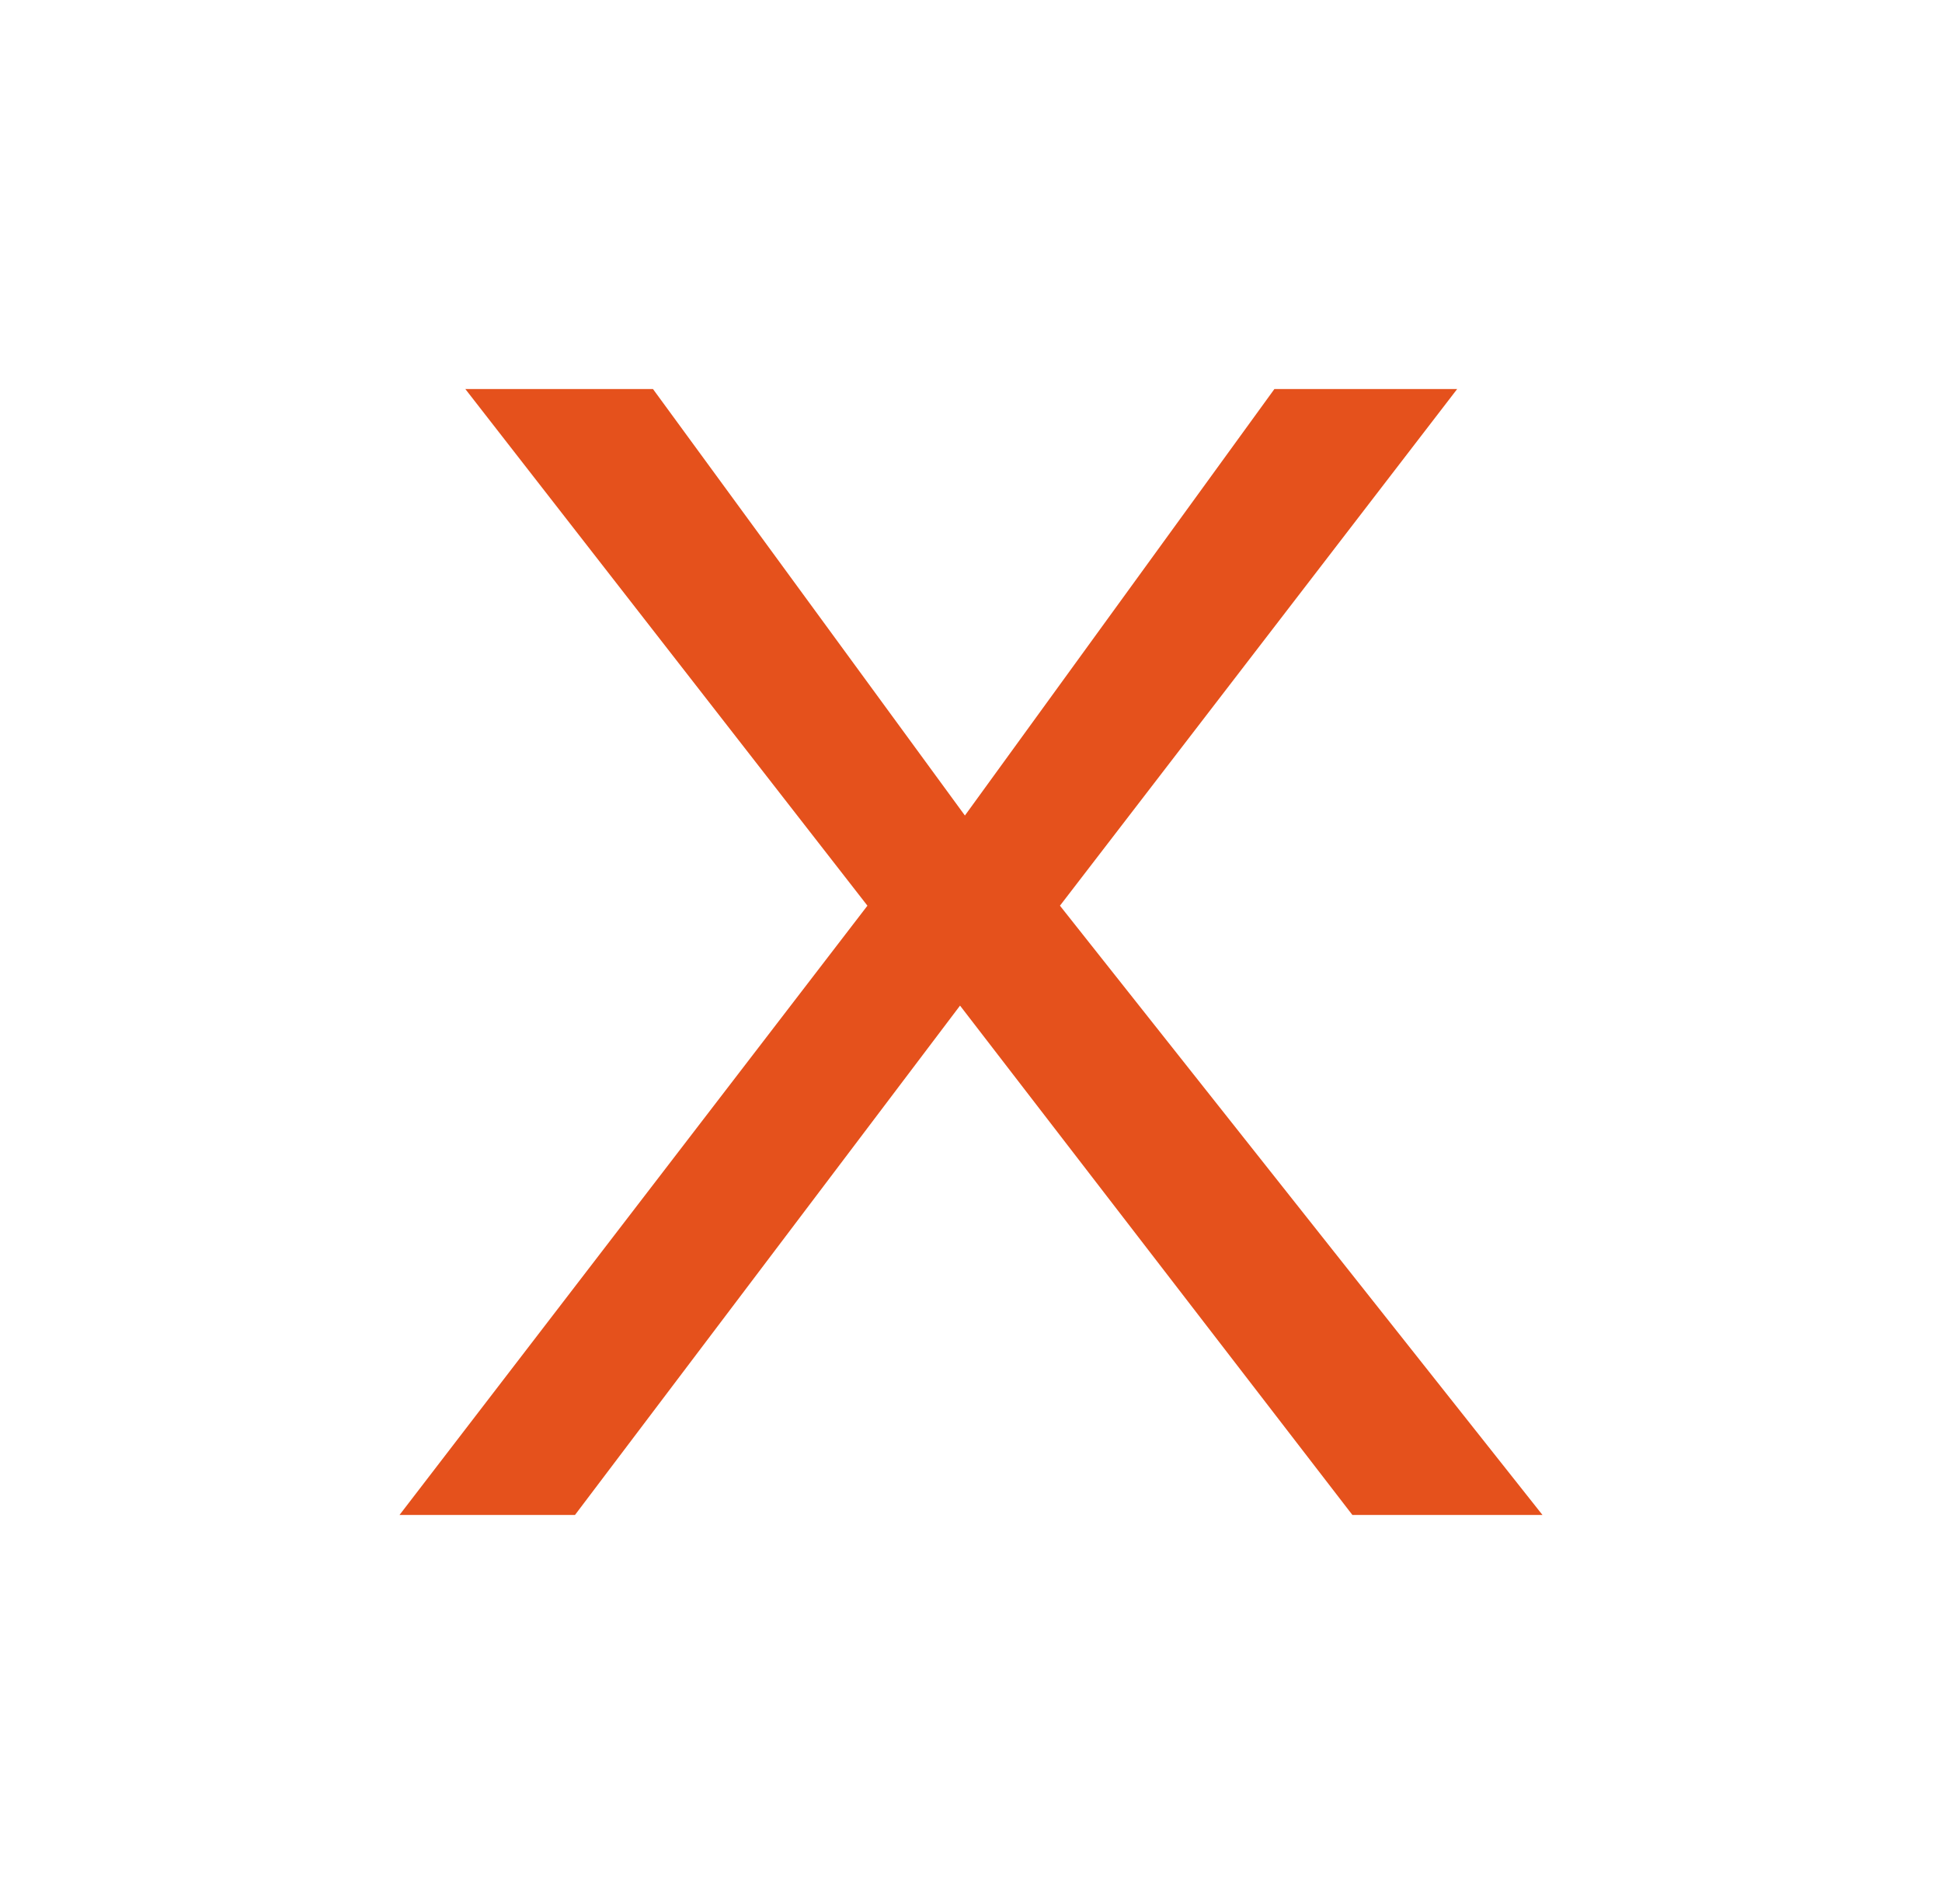 <?xml version="1.0" encoding="UTF-8" standalone="no"?>
<!DOCTYPE svg PUBLIC "-//W3C//DTD SVG 1.1//EN" "http://www.w3.org/Graphics/SVG/1.1/DTD/svg11.dtd">
<svg width="100%" height="100%" viewBox="0 0 51 50" version="1.1" xmlns="http://www.w3.org/2000/svg" xmlnsXlink="http://www.w3.org/1999/xlink" xmlSpace="preserve" xmlnsSerif="http://www.serif.com/" style="fill-rule:evenodd;clip-rule:evenodd;stroke-linejoin:round;stroke-miterlimit:1.414;">
    <g transform="matrix(1,0,0,1,10.108,39.784)">
        <g id="Xentrl-Logo-Copy">
            <g id="text-1">
                <path d="M12.672,-16L2.112,-29.568L7.04,-29.568L15.232,-18.368L23.36,-29.568L28.16,-29.568L17.728,-16L30.4,0L25.408,0L15.104,-13.376L4.992,0L0.384,0L12.672,-16Z" style="fill:rgb(229,81,28);fill-rule:nonzero;"/>
            </g>
        </g>
    </g>
</svg>
